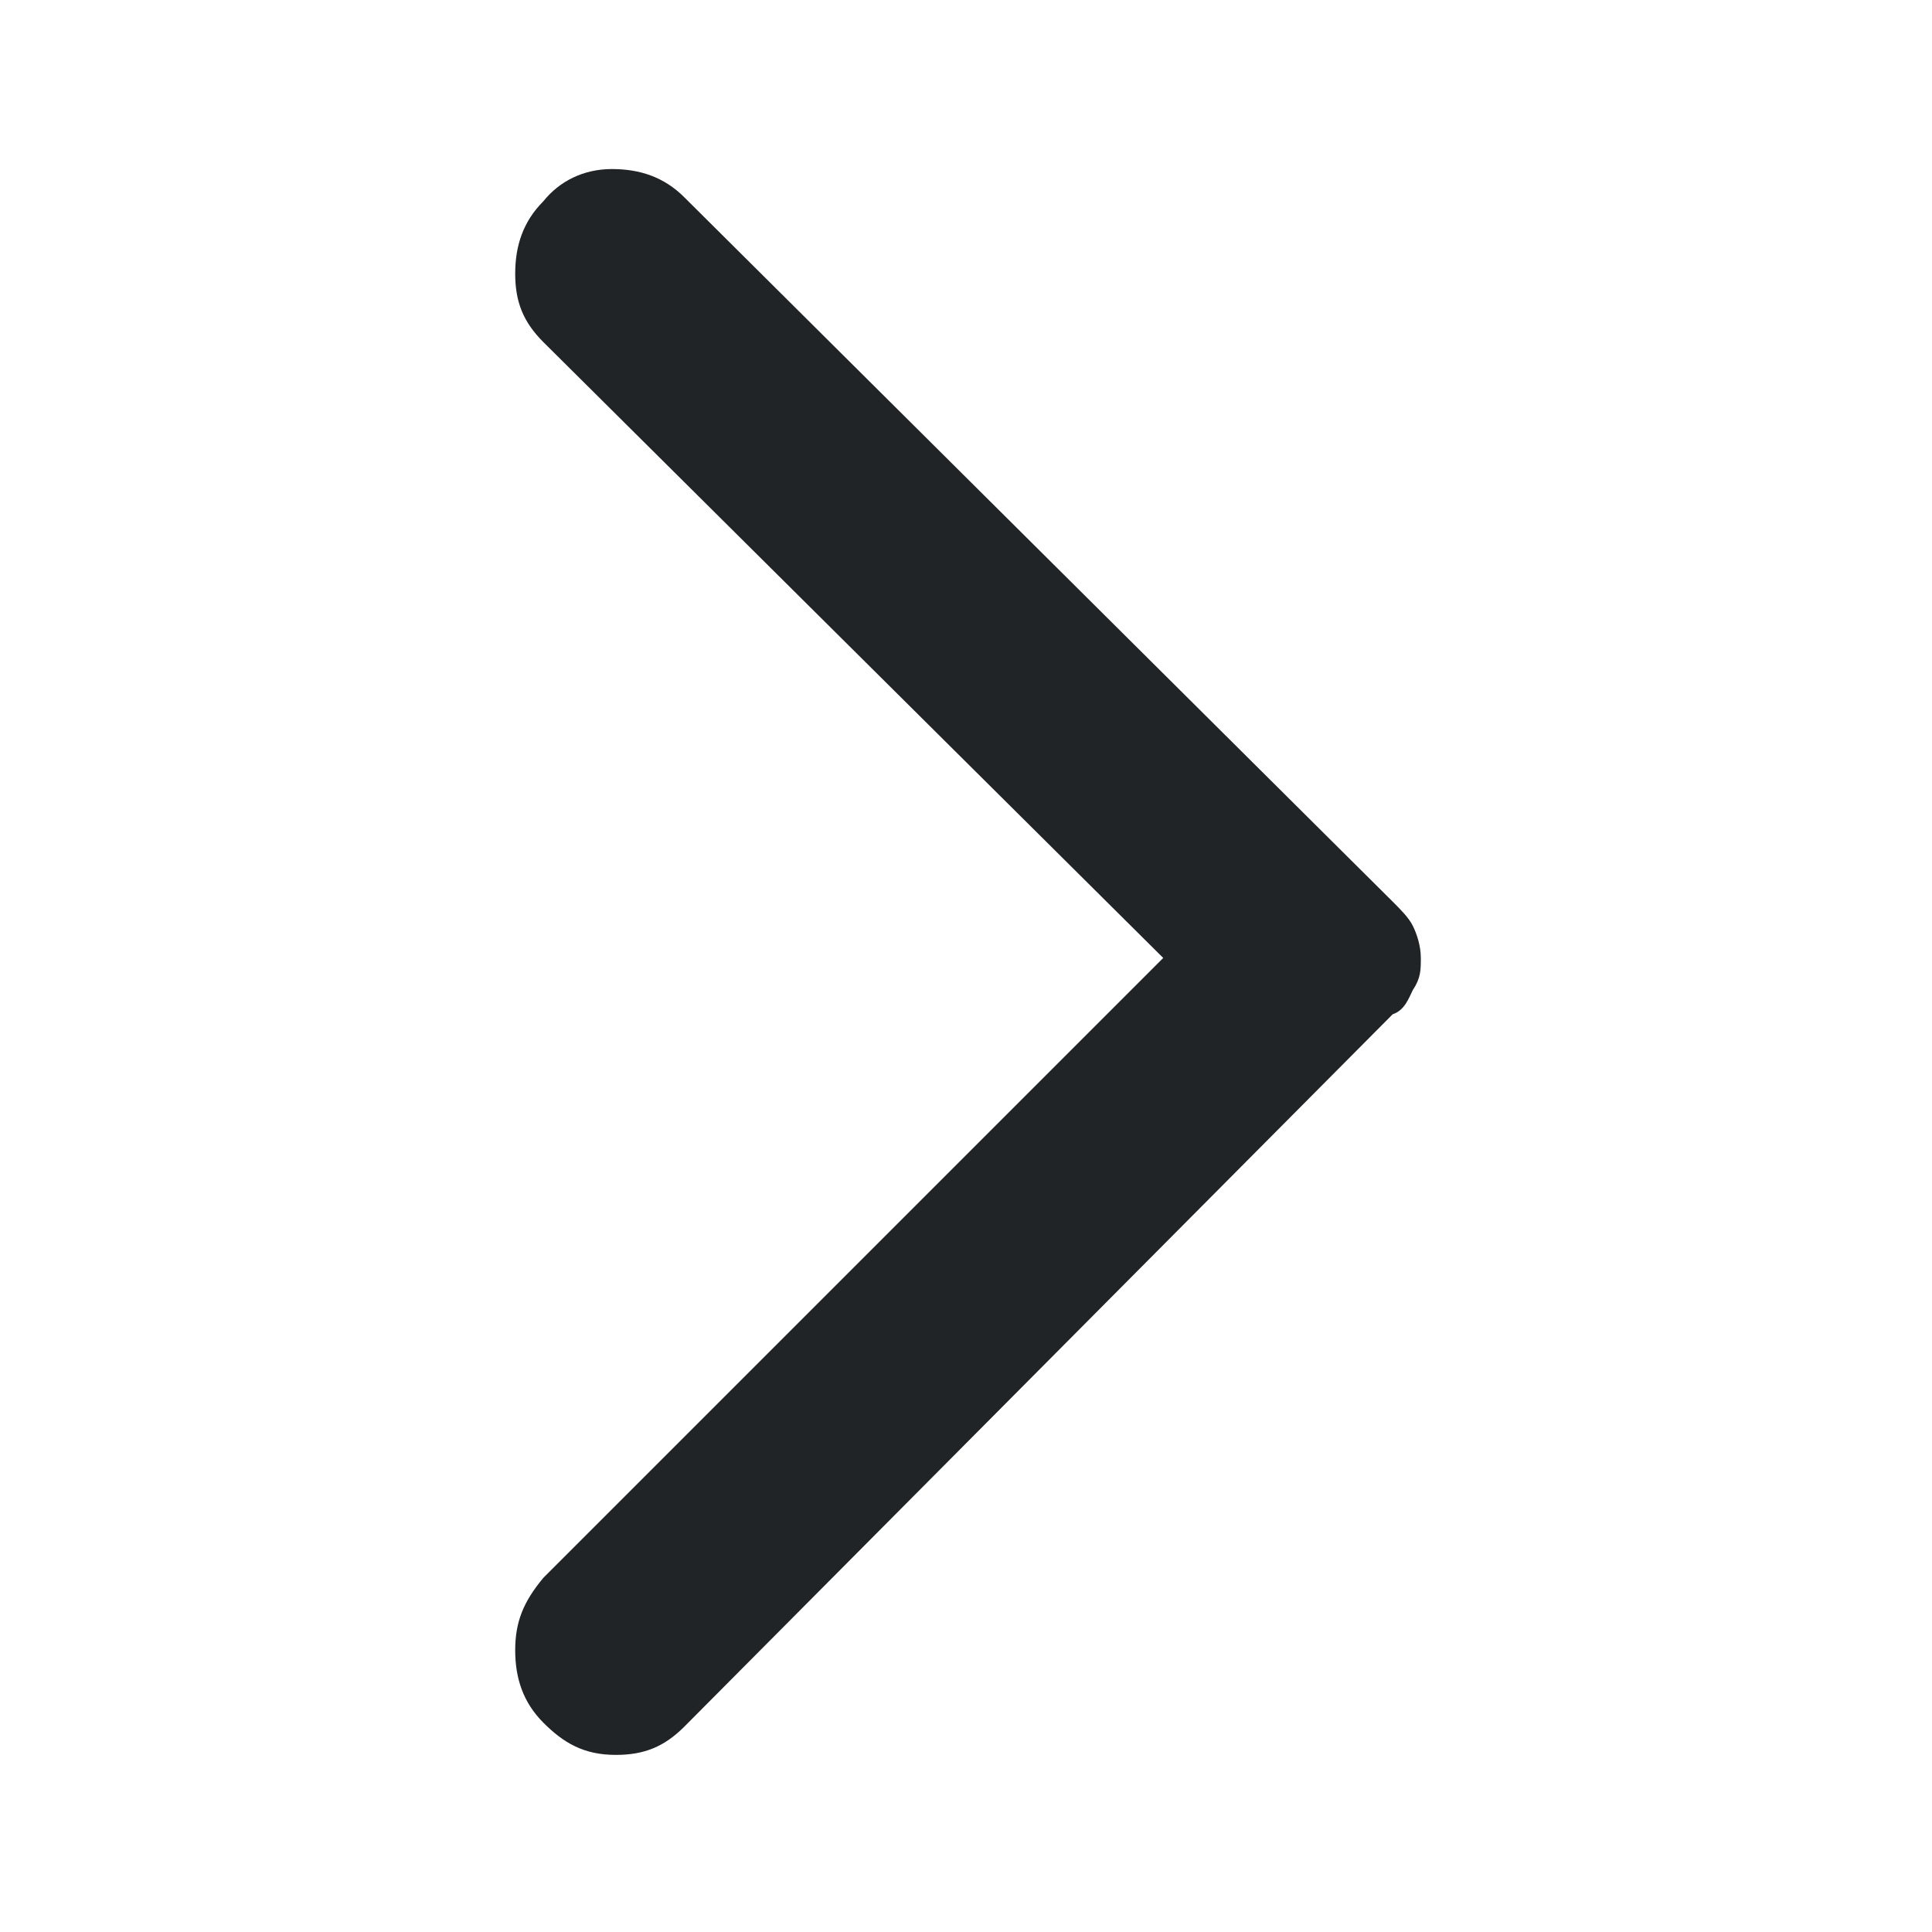 <?xml version="1.0" encoding="utf-8"?>
<svg version="1.1"  xmlns="http://www.w3.org/2000/svg" xmlns:xlink="http://www.w3.org/1999/xlink" x="0px" y="0px"
	 viewBox="0 0 48 48" style="enable-background:new 0 0 48 48;" xml:space="preserve">
<path fill='#212427' d="M13.5,42.8c-0.5-0.5-0.7-1.1-0.7-1.8c0-0.7,0.2-1.2,0.7-1.8l15.4-15.4L13.5,8.5c-0.5-0.5-0.7-1-0.7-1.7
	c0-0.7,0.2-1.3,0.7-1.8c0.4-0.5,1-0.8,1.7-0.8c0.7,0,1.3,0.2,1.8,0.7l17.6,17.5c0.2,0.2,0.4,0.4,0.5,0.6c0.1,0.2,0.2,0.5,0.2,0.8
	s0,0.5-0.2,0.8c-0.1,0.2-0.2,0.5-0.5,0.6L17,42.9c-0.5,0.5-1,0.7-1.7,0.7C14.5,43.6,14,43.3,13.5,42.8z"/>
</svg>
